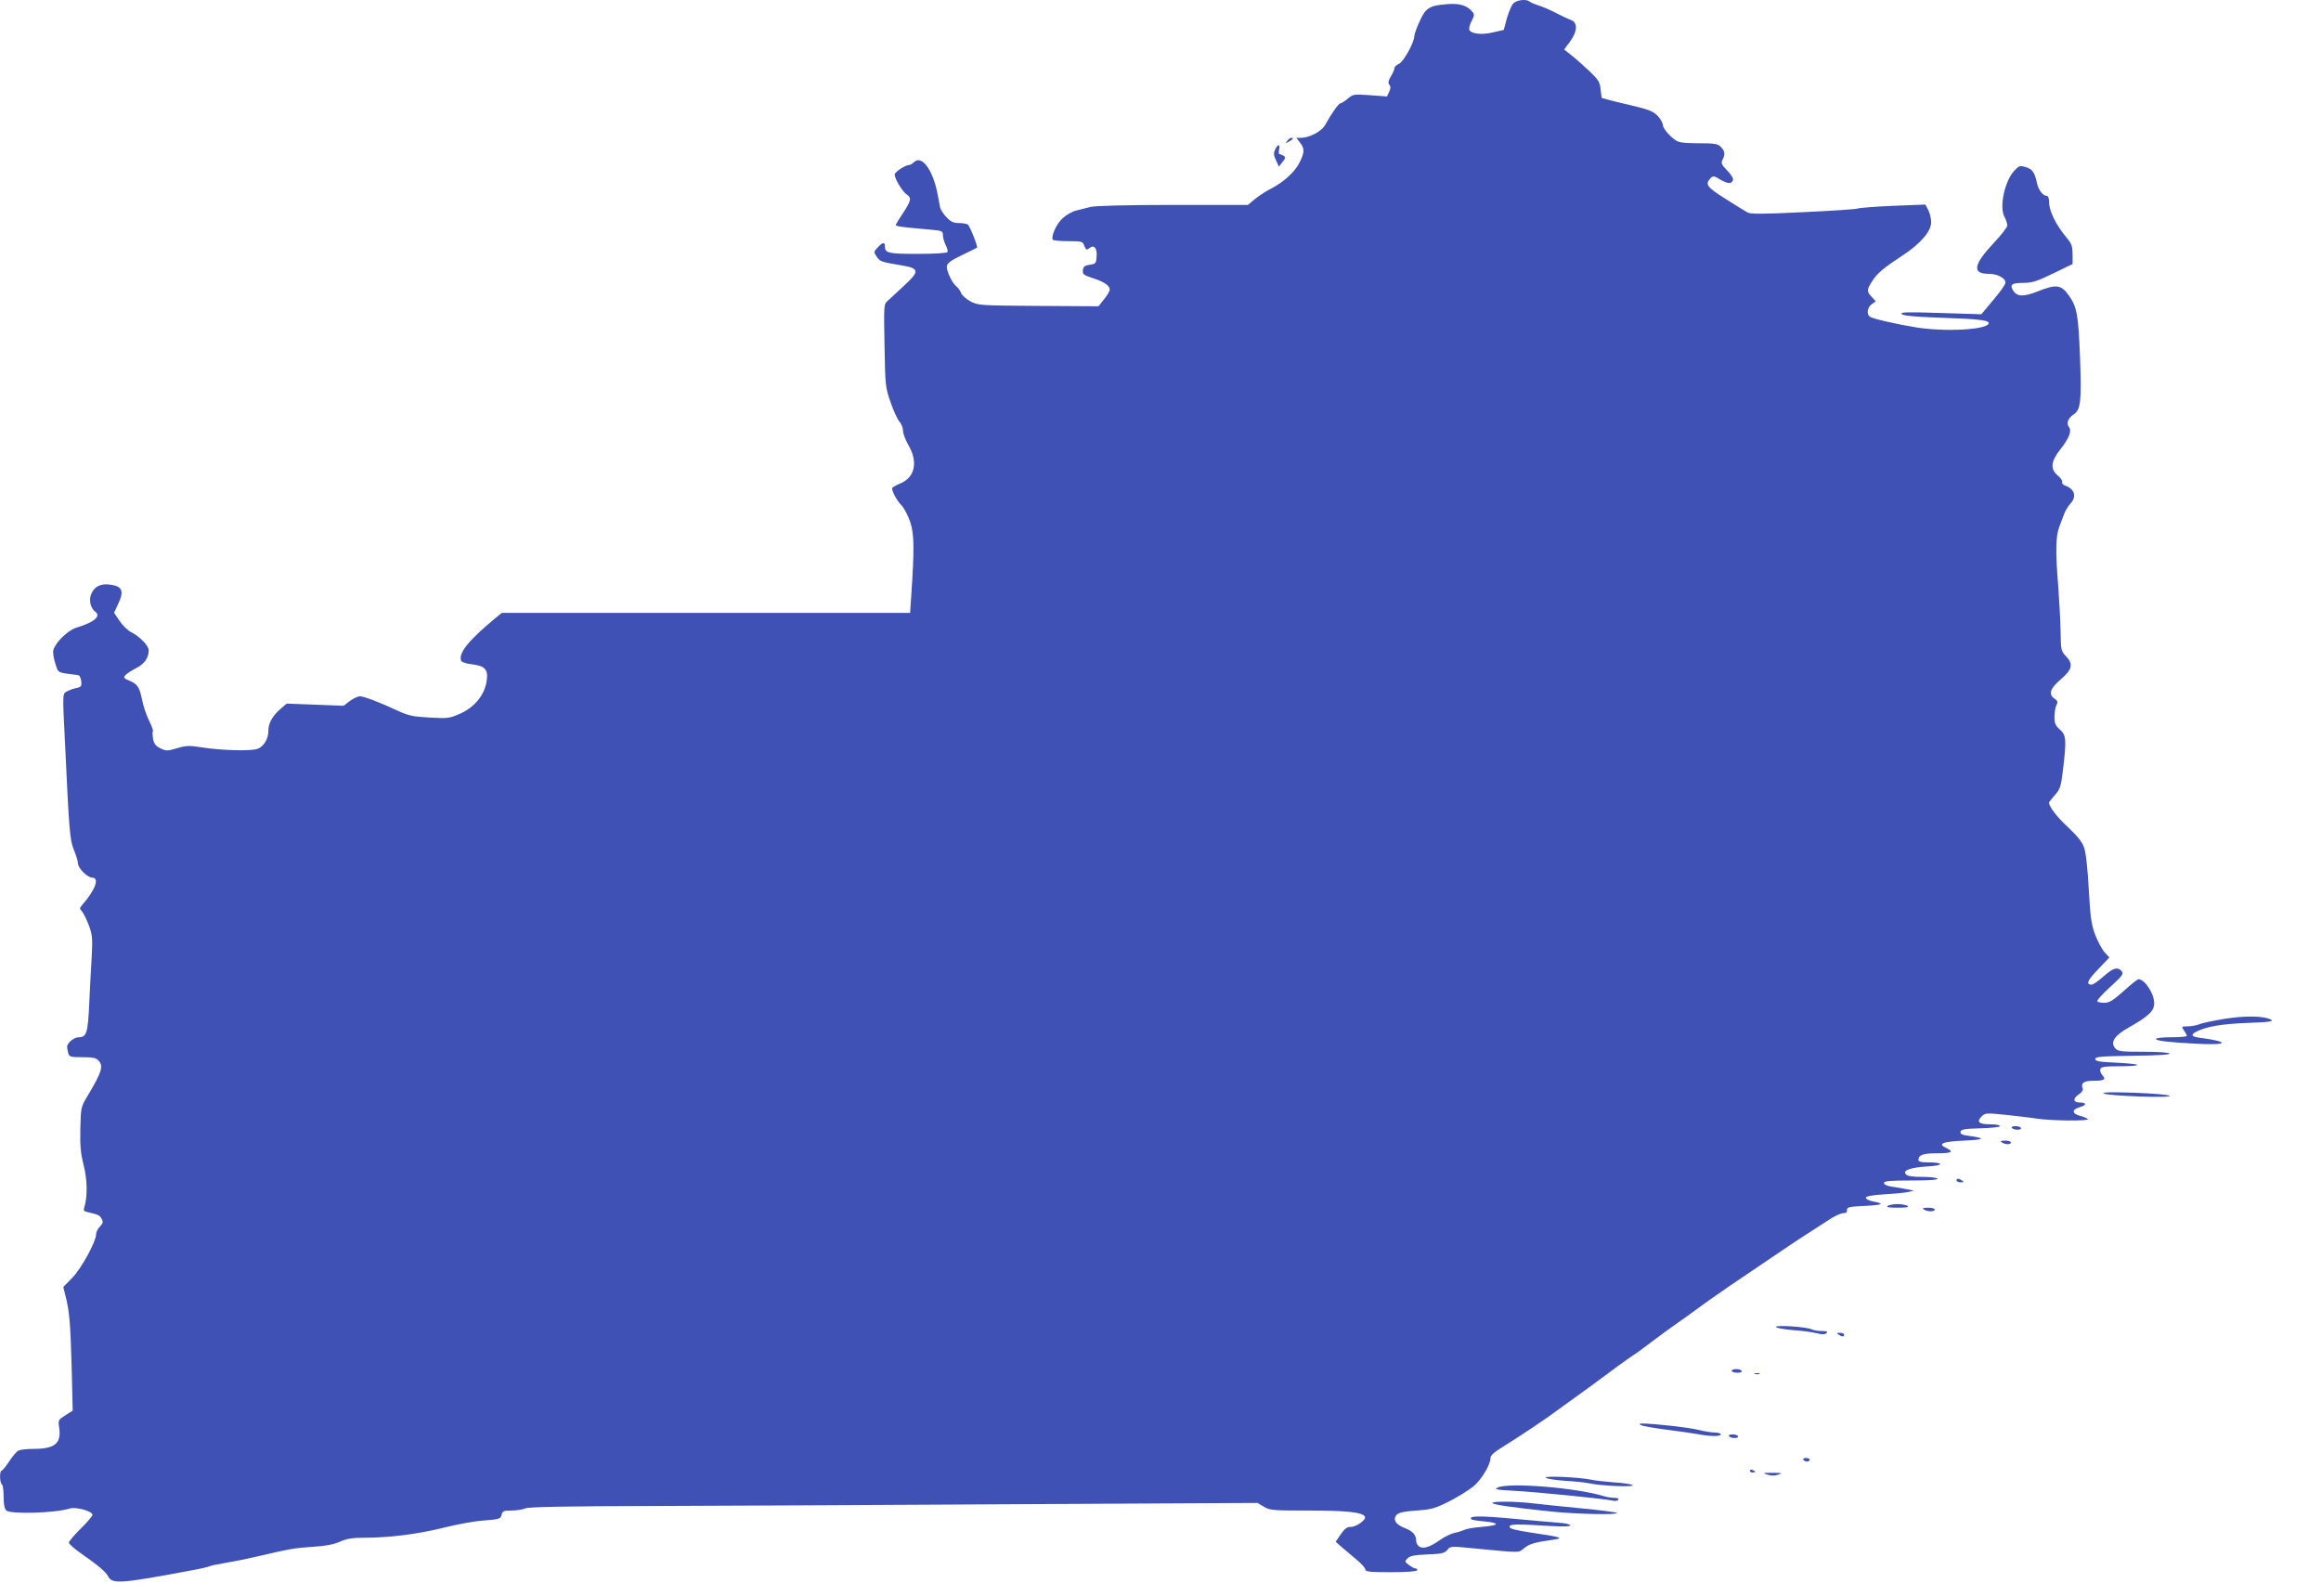 <?xml version="1.0" standalone="no"?>
<!DOCTYPE svg PUBLIC "-//W3C//DTD SVG 20010904//EN"
 "http://www.w3.org/TR/2001/REC-SVG-20010904/DTD/svg10.dtd">
<svg version="1.0" xmlns="http://www.w3.org/2000/svg"
 width="1280pt" height="880pt" viewBox="0 0 1280 880"
 preserveAspectRatio="xMidYMid meet">
<g transform="translate(0,880) scale(0.1,-0.1)"
fill="#3f51b5" stroke="none">
<path d="M8345 8780 c-10 -11 -25 -48 -35 -82 l-17 -63 -57 -13 c-63 -16 -124
-9 -133 14 -3 8 3 30 13 49 15 28 16 36 4 50 -29 35 -71 48 -139 42 -97 -7
-119 -20 -152 -95 -16 -35 -29 -71 -29 -80 0 -35 -59 -142 -85 -154 -14 -6
-25 -17 -25 -24 0 -8 -9 -28 -20 -46 -14 -24 -16 -35 -8 -45 8 -10 8 -21 -1
-39 l-12 -26 -93 7 c-90 6 -93 6 -123 -19 -17 -14 -35 -26 -41 -26 -10 0 -49
-56 -84 -119 -19 -35 -85 -70 -131 -71 l-28 0 20 -26 c27 -34 26 -54 -3 -112
-27 -52 -88 -107 -156 -142 -25 -12 -64 -38 -87 -56 l-41 -34 -414 0 c-252 0
-429 -5 -453 -11 -22 -6 -58 -15 -80 -20 -22 -5 -56 -25 -75 -43 -34 -30 -65
-100 -54 -118 3 -4 41 -8 85 -8 76 0 80 -1 89 -26 9 -22 13 -24 25 -14 27 23
46 4 43 -42 -3 -41 -5 -43 -38 -48 -28 -4 -36 -10 -38 -30 -2 -22 3 -27 55
-44 62 -20 93 -41 93 -63 0 -8 -14 -32 -31 -53 l-31 -39 -332 2 c-323 2 -332
3 -374 25 -23 13 -47 33 -51 45 -5 13 -16 29 -26 37 -25 20 -57 88 -53 113 2
16 24 32 83 60 44 21 81 40 83 41 6 6 -40 121 -51 128 -6 4 -29 8 -49 8 -29 0
-45 7 -68 32 -17 17 -32 41 -35 52 -2 12 -9 47 -15 79 -26 131 -86 212 -128
174 -10 -10 -23 -17 -29 -17 -18 0 -72 -34 -78 -49 -7 -17 40 -97 66 -114 27
-17 24 -34 -21 -102 -22 -33 -40 -63 -40 -66 0 -7 44 -13 188 -25 68 -6 72 -8
72 -31 0 -13 7 -37 15 -54 9 -16 13 -34 10 -39 -4 -6 -73 -10 -164 -10 -162 0
-181 4 -181 42 0 25 -12 23 -40 -7 -22 -23 -22 -25 -6 -49 18 -28 26 -31 136
-49 102 -17 103 -32 13 -115 -37 -35 -77 -71 -89 -82 -20 -18 -20 -27 -16
-247 4 -222 5 -230 34 -313 16 -47 38 -94 49 -106 10 -11 19 -33 19 -50 0 -16
14 -51 30 -79 54 -92 36 -178 -45 -211 -25 -11 -45 -22 -45 -26 0 -20 25 -67
50 -93 16 -16 38 -59 50 -94 22 -66 23 -148 5 -413 l-6 -88 -1126 0 -1126 0
-39 -32 c-146 -122 -201 -190 -185 -232 3 -7 29 -16 57 -19 75 -9 93 -28 84
-91 -10 -76 -65 -145 -145 -181 -60 -26 -68 -28 -169 -22 -90 5 -116 10 -171
35 -102 48 -191 82 -214 82 -12 0 -37 -12 -56 -26 l-34 -26 -157 6 -157 6 -36
-31 c-44 -39 -65 -78 -65 -119 0 -44 -24 -85 -58 -99 -35 -14 -198 -10 -312 8
-65 10 -83 10 -133 -5 -54 -16 -60 -16 -92 -1 -26 13 -35 24 -41 52 -3 20 -4
39 -1 42 4 3 -6 28 -20 57 -14 28 -32 79 -39 115 -15 73 -26 89 -72 108 -29
12 -32 16 -21 29 7 9 34 26 59 39 47 24 70 57 70 99 0 25 -49 76 -97 100 -18
9 -46 36 -63 61 l-31 46 20 43 c37 75 27 103 -41 112 -54 8 -91 -12 -107 -57
-11 -33 0 -75 25 -93 33 -24 -9 -59 -104 -87 -47 -14 -118 -83 -128 -125 -3
-13 2 -46 11 -73 18 -54 7 -49 125 -64 9 -1 16 -15 18 -34 3 -28 0 -32 -30
-38 -18 -4 -42 -13 -53 -20 -20 -12 -20 -16 -7 -271 24 -511 27 -545 50 -602
12 -29 22 -62 22 -73 0 -27 53 -79 79 -79 41 0 16 -69 -53 -147 -18 -21 -18
-24 -3 -40 8 -10 25 -44 37 -76 19 -51 21 -70 16 -170 -4 -62 -10 -180 -14
-263 -7 -161 -15 -184 -58 -184 -26 0 -64 -32 -64 -52 0 -7 3 -23 6 -35 6 -21
12 -23 79 -23 57 0 75 -4 88 -18 29 -32 19 -63 -61 -197 -35 -58 -36 -61 -39
-180 -2 -95 2 -137 19 -203 20 -81 21 -172 3 -229 -6 -19 -3 -23 21 -28 57
-13 64 -17 75 -37 9 -16 7 -24 -10 -42 -12 -12 -21 -31 -21 -42 0 -41 -81
-189 -131 -240 l-50 -51 11 -44 c23 -90 28 -150 35 -391 l6 -247 -41 -26 c-38
-24 -40 -27 -34 -65 14 -89 -22 -120 -141 -120 -37 0 -74 -4 -84 -10 -10 -5
-33 -32 -51 -60 -18 -27 -36 -50 -41 -50 -12 0 -11 -67 1 -75 6 -3 10 -35 10
-69 0 -44 5 -67 15 -76 26 -21 271 -14 349 11 34 11 126 -14 126 -35 0 -6 -29
-41 -65 -76 -36 -35 -65 -70 -65 -77 0 -7 26 -30 58 -53 108 -76 145 -107 159
-134 22 -42 70 -39 448 32 56 10 105 21 111 25 6 3 42 11 80 17 38 6 119 22
179 36 194 45 208 47 310 54 70 4 115 13 149 28 38 17 68 22 135 22 138 0 296
20 436 55 72 18 172 37 223 40 86 7 93 9 98 31 5 21 12 24 54 24 27 0 61 5 77
12 20 8 212 12 713 13 377 1 1279 6 2005 10 l1320 7 35 -21 c33 -20 49 -21
248 -21 205 0 294 -9 309 -33 10 -16 -45 -57 -76 -57 -22 0 -35 -9 -57 -41
l-28 -41 36 -32 c20 -17 57 -48 82 -69 25 -21 46 -45 46 -53 0 -11 25 -14 139
-14 83 0 142 4 146 10 3 6 0 10 -7 10 -7 0 -24 9 -38 20 -24 18 -24 20 -8 36
13 14 39 19 110 22 80 3 95 7 110 25 16 21 18 21 150 8 261 -25 241 -25 274 2
28 23 58 32 159 46 63 9 46 15 -120 39 -90 14 -120 22 -120 32 0 16 32 17 238
4 61 -3 97 -2 97 4 0 6 -30 13 -67 15 -38 3 -154 13 -259 23 -175 16 -238 15
-220 -4 4 -4 37 -9 72 -12 35 -3 64 -9 64 -15 0 -5 -35 -12 -77 -15 -43 -3
-87 -11 -98 -17 -11 -5 -35 -13 -53 -16 -18 -4 -53 -20 -77 -37 -60 -42 -92
-52 -116 -40 -10 6 -19 20 -19 31 0 35 -18 55 -64 73 -51 19 -67 49 -42 74 11
11 44 18 108 22 84 6 101 11 183 52 50 26 109 63 133 83 44 38 92 119 92 155
0 14 19 31 61 57 98 61 240 155 312 209 37 27 114 82 170 123 56 41 127 93
157 116 30 22 69 49 85 60 17 10 62 44 102 74 40 31 102 76 138 101 36 25 87
61 113 81 26 20 106 76 177 125 144 97 294 199 340 230 17 11 57 38 90 59 33
21 86 55 118 76 32 22 69 39 82 39 16 0 22 5 21 17 -1 16 12 19 99 23 100 5
112 12 42 25 -20 4 -37 13 -37 20 0 8 31 14 103 19 56 3 116 9 132 13 l30 7
-40 8 c-22 5 -59 11 -82 14 -27 4 -43 12 -43 20 0 11 30 14 151 14 97 0 148 4
144 10 -3 6 -41 10 -84 10 -57 0 -82 4 -91 15 -18 22 27 37 124 43 88 5 87 22
-1 22 -37 0 -53 4 -53 13 0 28 25 37 102 37 81 0 96 8 52 29 -51 23 -22 36 97
41 114 5 123 13 29 26 -39 5 -50 10 -48 23 3 13 21 16 111 19 60 1 107 7 107
12 0 6 -24 10 -54 10 -63 0 -77 13 -48 43 21 20 25 20 134 9 62 -6 140 -16
173 -21 80 -12 292 -14 279 -2 -5 5 -25 13 -44 18 -44 12 -45 34 -2 47 40 11
42 26 2 26 -38 0 -40 23 -4 46 14 9 23 23 20 30 -12 31 5 44 58 44 61 0 72 7
50 31 -9 10 -14 25 -11 34 5 12 26 15 108 15 56 0 99 3 95 8 -4 4 -58 9 -119
12 -91 4 -112 8 -112 20 0 13 31 15 208 18 132 1 206 6 202 12 -4 6 -65 10
-144 10 -121 0 -140 2 -155 18 -30 34 -6 71 74 116 111 63 140 91 140 134 0
52 -51 131 -86 132 -6 0 -43 -29 -82 -65 -59 -52 -79 -65 -106 -65 -18 0 -36
3 -40 8 -4 4 27 39 70 78 69 63 77 74 65 88 -22 26 -47 19 -101 -29 -28 -25
-57 -45 -65 -45 -33 0 -23 24 36 85 l62 65 -26 28 c-14 15 -37 58 -52 96 -22
60 -27 96 -36 255 -6 114 -16 203 -26 228 -10 30 -37 63 -87 110 -62 57 -106
115 -106 137 0 3 15 22 33 42 29 34 33 47 44 138 20 168 18 192 -17 223 -25
22 -30 34 -30 70 0 25 5 53 11 65 9 16 7 23 -10 35 -36 24 -26 55 34 107 64
55 70 84 28 128 -26 27 -28 34 -29 131 -1 56 -7 170 -13 252 -16 195 -14 276
5 328 9 23 21 57 28 74 7 18 22 43 34 56 37 39 23 81 -31 100 -10 4 -17 12
-15 19 3 7 -8 23 -24 36 -42 35 -38 77 13 142 50 63 66 104 49 125 -16 19 -5
50 25 69 40 26 45 71 36 316 -9 235 -17 278 -62 341 -42 60 -70 63 -177 20
-71 -28 -107 -27 -128 4 -23 35 -11 45 54 45 48 0 74 8 165 52 l107 52 0 52
c0 43 -5 59 -27 86 -66 78 -103 154 -103 208 0 18 -5 30 -13 30 -20 0 -44 31
-52 65 -14 65 -26 82 -62 93 -33 10 -38 9 -64 -19 -53 -56 -84 -199 -55 -254
9 -16 16 -38 16 -48 0 -10 -33 -53 -73 -95 -114 -121 -123 -172 -30 -172 48 0
93 -23 93 -49 0 -9 -30 -52 -67 -95 l-66 -79 -226 7 c-187 6 -224 5 -213 -6 9
-9 68 -15 210 -20 216 -7 275 -14 269 -32 -11 -35 -244 -47 -402 -21 -110 18
-236 47 -252 58 -21 13 -15 53 10 70 l22 15 -22 24 c-29 30 -29 40 1 86 28 45
64 75 168 143 98 64 158 133 158 183 0 21 -7 51 -16 68 l-16 30 -176 -7 c-97
-4 -186 -11 -197 -15 -11 -4 -147 -13 -302 -20 -221 -11 -287 -11 -305 -2 -13
7 -68 41 -123 76 -103 65 -114 80 -80 115 12 12 19 11 50 -8 43 -25 63 -27 72
-5 3 10 -8 29 -32 54 -31 32 -35 41 -26 58 16 30 14 49 -9 72 -17 17 -33 20
-123 20 -81 0 -108 4 -127 17 -37 26 -69 66 -70 85 0 10 -12 31 -27 48 -23 24
-46 34 -118 52 -49 11 -113 27 -141 34 l-51 14 -6 47 c-4 42 -12 53 -64 103
-32 30 -76 69 -98 86 l-39 31 32 43 c42 58 44 106 5 120 -16 6 -53 23 -83 39
-30 16 -73 34 -95 41 -22 7 -44 16 -49 21 -18 16 -72 10 -91 -11z"/>
<path d="M7099 8023 c-13 -15 -12 -15 9 -4 23 12 28 21 13 21 -5 0 -15 -7 -22
-17z"/>
<path d="M7032 7975 c-9 -20 -8 -32 5 -59 l16 -35 20 26 c17 21 18 26 6 34 -8
5 -18 9 -23 9 -4 0 -5 11 -2 25 8 32 -7 32 -22 0z"/>
<path d="M12265 3181 c-60 -10 -123 -23 -138 -30 -16 -6 -44 -11 -63 -11 -34
0 -35 -1 -20 -22 9 -12 16 -26 16 -30 0 -5 -38 -8 -85 -8 -47 0 -85 -4 -85 -9
0 -11 72 -19 228 -27 172 -9 181 11 15 33 -47 6 -54 16 -22 33 51 28 142 44
284 49 124 5 146 8 129 18 -37 21 -143 23 -259 4z"/>
<path d="M11602 2770 c23 -14 376 -26 363 -13 -5 6 -93 13 -195 17 -128 4
-180 3 -168 -4z"/>
<path d="M11095 2580 c3 -5 17 -10 31 -10 14 0 22 4 19 10 -3 6 -17 10 -31 10
-14 0 -22 -4 -19 -10z"/>
<path d="M11040 2500 c20 -13 50 -13 50 0 0 6 -15 10 -32 10 -25 0 -29 -3 -18
-10z"/>
<path d="M10790 2290 c0 -5 10 -10 23 -10 18 0 19 2 7 10 -19 13 -30 13 -30 0z"/>
<path d="M10410 2150 c-10 -7 6 -10 55 -10 49 0 65 3 55 10 -8 5 -33 10 -55
10 -22 0 -47 -5 -55 -10z"/>
<path d="M10610 2130 c20 -13 60 -13 60 0 0 6 -17 10 -37 10 -28 0 -34 -3 -23
-10z"/>
<path d="M9794 1482 c3 -5 45 -13 94 -17 48 -3 106 -11 130 -17 32 -8 46 -8
55 1 8 8 2 11 -27 11 -20 0 -45 4 -54 9 -26 14 -206 26 -198 13z"/>
<path d="M10140 1440 c19 -13 30 -13 30 0 0 6 -10 10 -22 10 -19 0 -20 -2 -8
-10z"/>
<path d="M9550 1240 c0 -5 14 -10 31 -10 17 0 28 4 24 10 -3 6 -17 10 -31 10
-13 0 -24 -4 -24 -10z"/>
<path d="M9678 1223 c6 -2 18 -2 25 0 6 3 1 5 -13 5 -14 0 -19 -2 -12 -5z"/>
<path d="M9050 941 c8 -5 71 -16 140 -25 69 -9 148 -20 175 -25 67 -13 125
-13 125 -1 0 6 -15 10 -33 10 -18 0 -59 7 -91 15 -50 13 -248 35 -311 35 -16
-1 -17 -2 -5 -9z"/>
<path d="M9535 880 c3 -5 17 -10 31 -10 14 0 22 4 19 10 -3 6 -17 10 -31 10
-14 0 -22 -4 -19 -10z"/>
<path d="M9945 750 c3 -5 13 -10 21 -10 8 0 14 5 14 10 0 6 -9 10 -21 10 -11
0 -17 -4 -14 -10z"/>
<path d="M9650 690 c0 -6 7 -10 15 -10 8 0 15 2 15 4 0 2 -7 6 -15 10 -8 3
-15 1 -15 -4z"/>
<path d="M9747 668 c21 -7 40 -7 60 0 25 9 21 10 -32 10 -55 0 -57 -1 -28 -10z"/>
<path d="M8525 651 c6 -6 53 -13 105 -17 52 -3 113 -9 135 -14 63 -14 251 -22
239 -10 -5 5 -50 12 -99 15 -50 4 -108 10 -130 15 -65 14 -262 23 -250 11z"/>
<path d="M8260 597 c-21 -10 -8 -13 90 -18 139 -8 505 -45 541 -54 16 -4 29
-2 33 4 5 7 -3 11 -20 11 -15 0 -41 4 -58 9 -152 47 -523 77 -586 48z"/>
<path d="M8230 512 c0 -9 110 -25 320 -47 143 -15 378 -20 366 -8 -4 4 -91 15
-194 25 -103 10 -221 22 -262 27 -96 12 -230 13 -230 3z"/>
</g>
</svg>
